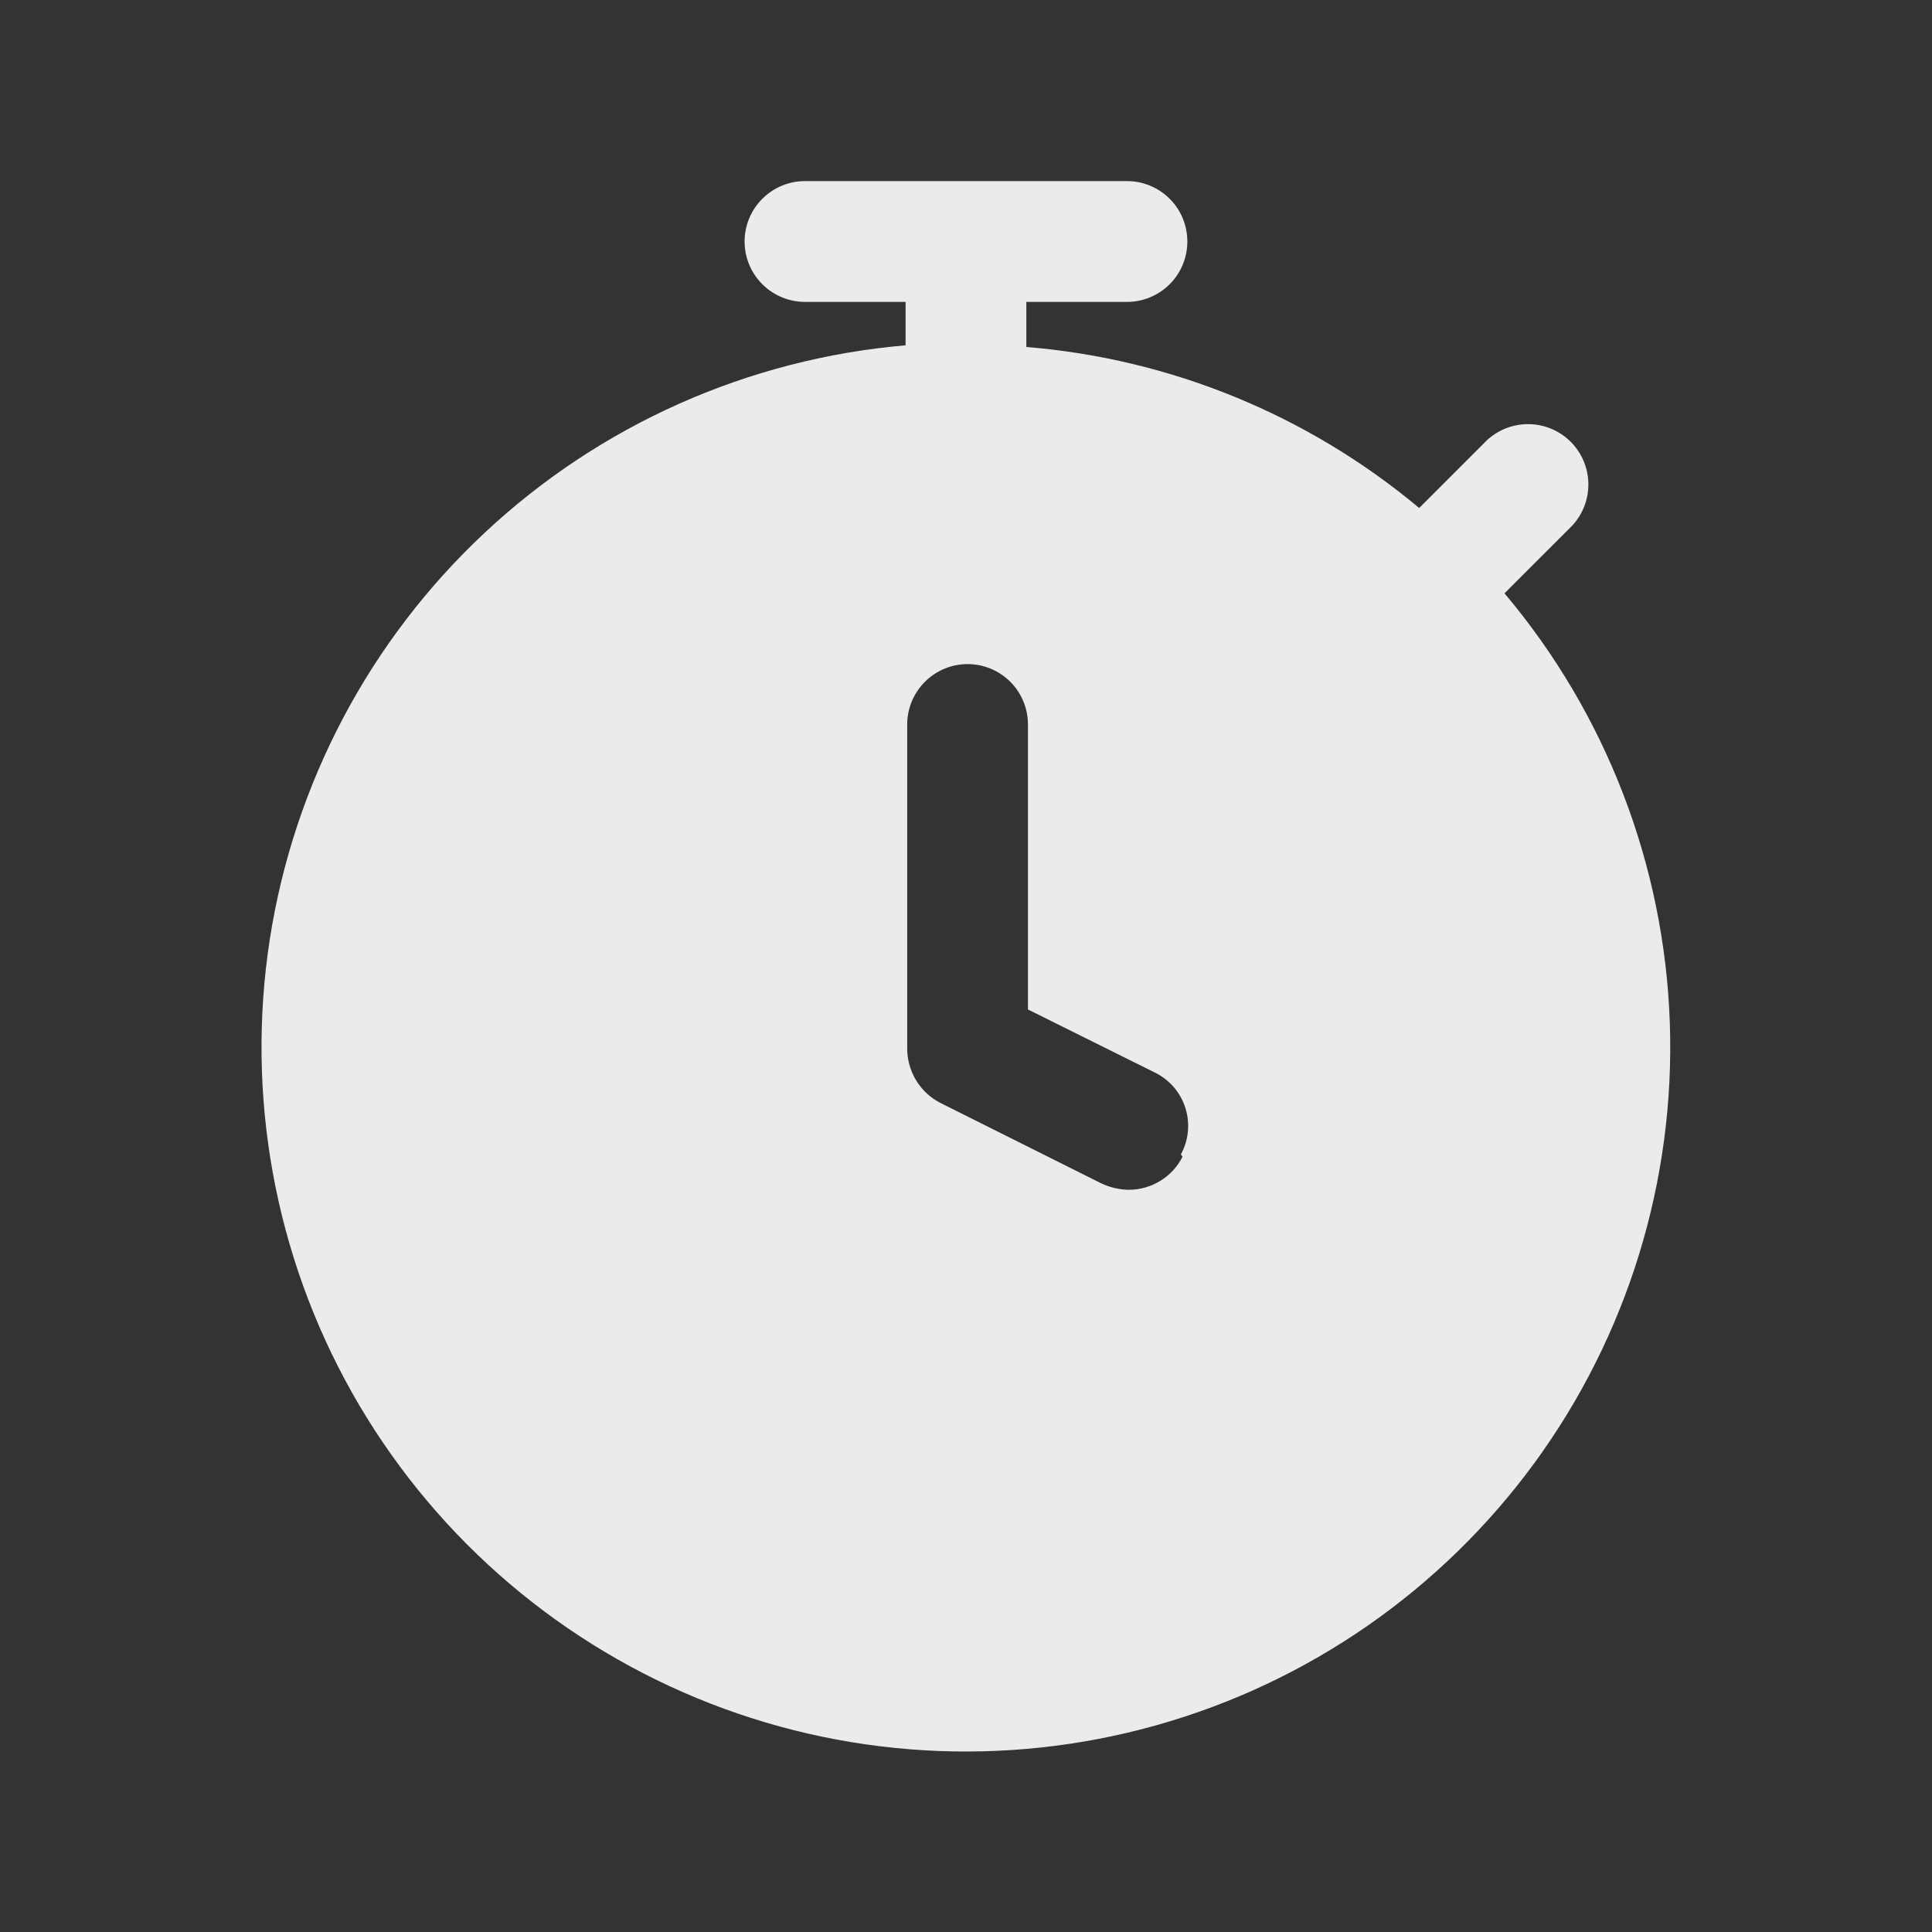 <svg width="30" height="30" viewBox="0 0 30 30" fill="none" xmlns="http://www.w3.org/2000/svg">
<rect x="0" y="0" width="30" height="30" fill="#333333" stroke="none"/>
<g opacity="0.9">
<path d="M23.362 9.213L24.413 8.162C24.578 7.985 24.668 7.75 24.664 7.507C24.66 7.264 24.561 7.032 24.39 6.86C24.218 6.689 23.986 6.59 23.743 6.586C23.5 6.582 23.265 6.672 23.087 6.838L22.037 7.888C20.311 6.445 18.18 5.571 15.937 5.388V4.688H17.5C17.749 4.688 17.987 4.589 18.163 4.413C18.339 4.237 18.437 3.999 18.437 3.75C18.437 3.501 18.339 3.263 18.163 3.087C17.987 2.911 17.749 2.812 17.5 2.812H12.5C12.251 2.812 12.013 2.911 11.837 3.087C11.661 3.263 11.562 3.501 11.562 3.75C11.562 3.999 11.661 4.237 11.837 4.413C12.013 4.589 12.251 4.688 12.5 4.688H14.062V5.362C11.621 5.572 9.321 6.595 7.531 8.268C5.74 9.941 4.564 12.167 4.189 14.588C3.815 17.01 4.264 19.487 5.465 21.623C6.667 23.758 8.551 25.428 10.815 26.366C13.079 27.303 15.592 27.453 17.951 26.791C20.31 26.13 22.379 24.695 23.826 22.718C25.272 20.74 26.013 18.334 25.929 15.885C25.845 13.436 24.941 11.086 23.362 9.213ZM18.362 17.962C18.284 18.117 18.164 18.247 18.016 18.337C17.868 18.428 17.698 18.475 17.525 18.475C17.378 18.472 17.233 18.438 17.1 18.375L14.6 17.125C14.446 17.045 14.317 16.925 14.227 16.778C14.137 16.63 14.088 16.46 14.087 16.288V11.25C14.087 11.001 14.186 10.763 14.362 10.587C14.538 10.411 14.776 10.312 15.025 10.312C15.274 10.312 15.512 10.411 15.688 10.587C15.864 10.763 15.962 11.001 15.962 11.25V15.675L17.95 16.663C18.059 16.719 18.156 16.797 18.235 16.891C18.314 16.986 18.373 17.095 18.409 17.212C18.445 17.33 18.457 17.453 18.445 17.576C18.433 17.698 18.396 17.817 18.337 17.925L18.362 17.962Z" fill="white"/>
</g>
</svg>
